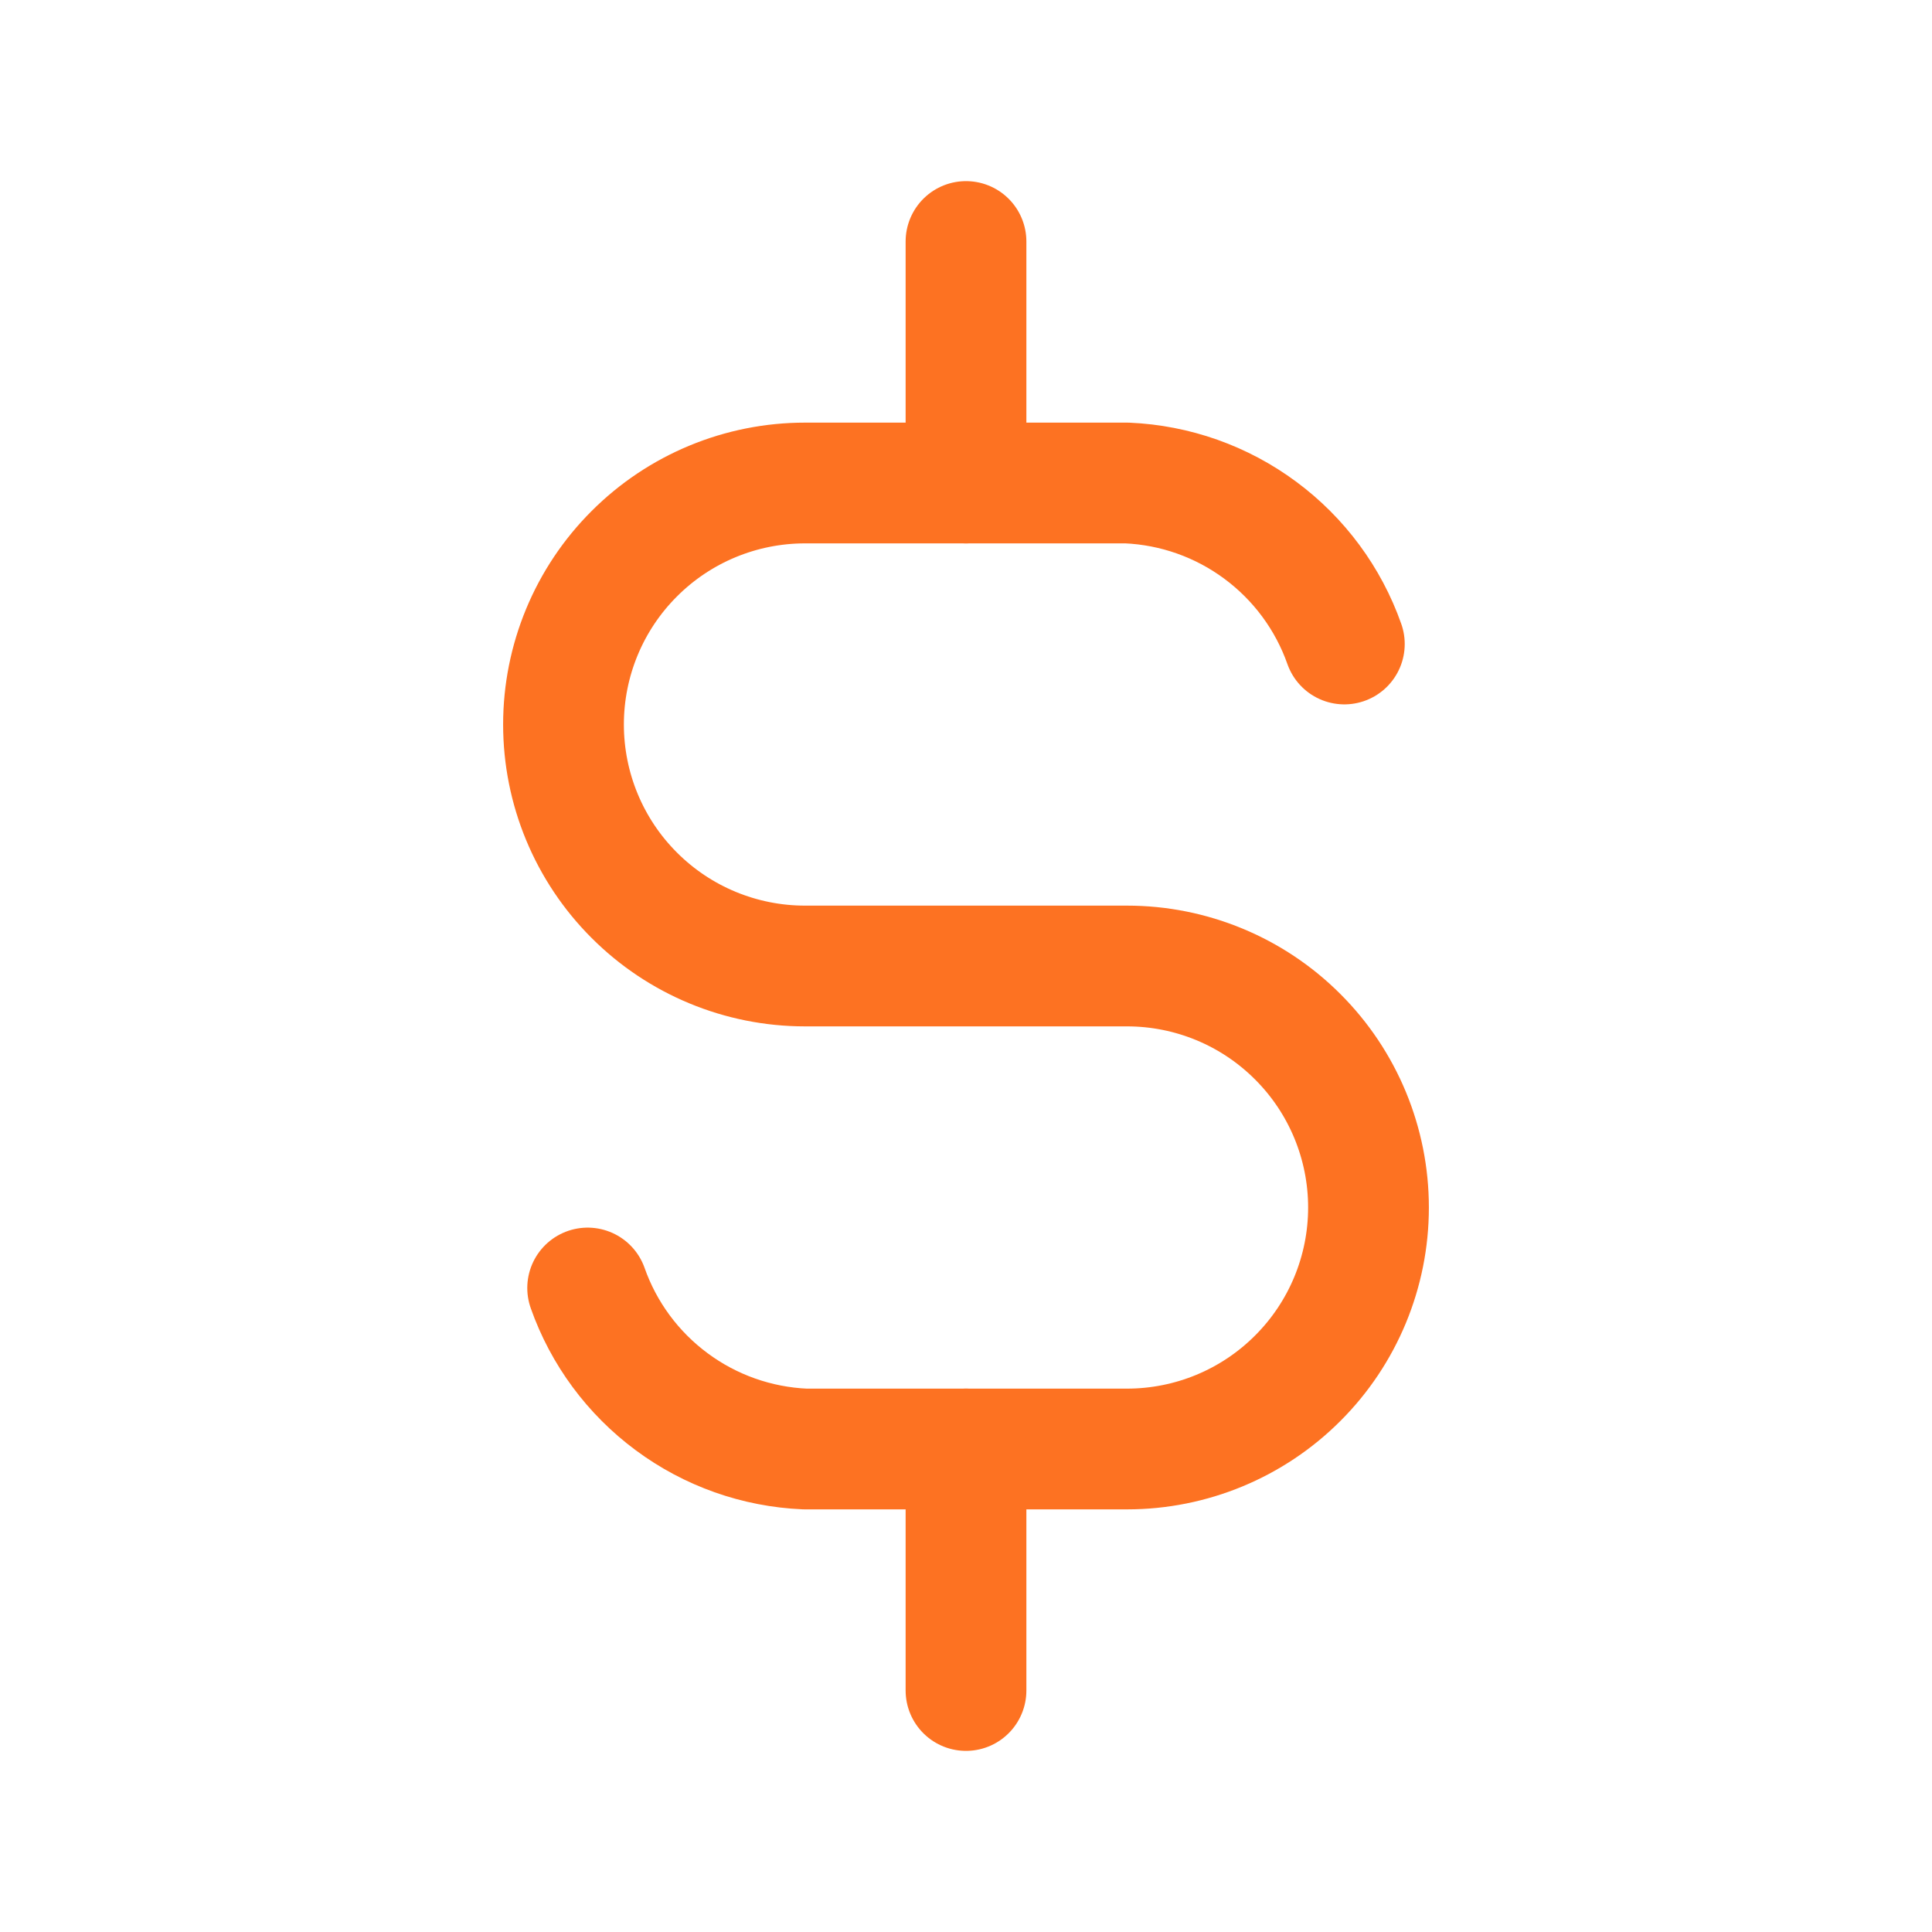 <svg xmlns="http://www.w3.org/2000/svg" fill="none" viewBox="0 0 24 24" height="24" width="24">
<g clip-path="url(#clip0_3882_47473)">
<path stroke-linejoin="round" stroke-linecap="round" stroke-width="1.5" stroke="#FD7222" d="M16.7 8C16.501 7.435 16.137 6.943 15.656 6.587C15.175 6.23 14.598 6.026 14 6H10C9.204 6 8.441 6.316 7.879 6.879C7.316 7.441 7 8.204 7 9C7 9.796 7.316 10.559 7.879 11.121C8.441 11.684 9.204 12 10 12H14C14.796 12 15.559 12.316 16.121 12.879C16.684 13.441 17 14.204 17 15C17 15.796 16.684 16.559 16.121 17.121C15.559 17.684 14.796 18 14 18H10C9.402 17.974 8.825 17.77 8.344 17.413C7.863 17.057 7.499 16.565 7.3 16"></path>
<path stroke-linejoin="round" stroke-linecap="round" stroke-width="1.5" stroke="#FD7222" d="M12 3V6M12 18V21"></path>
</g>
<defs>
<clipPath id="clip0_3882_47473">
<rect fill="white" height="24" width="24"></rect>
</clipPath>
</defs>
</svg>
